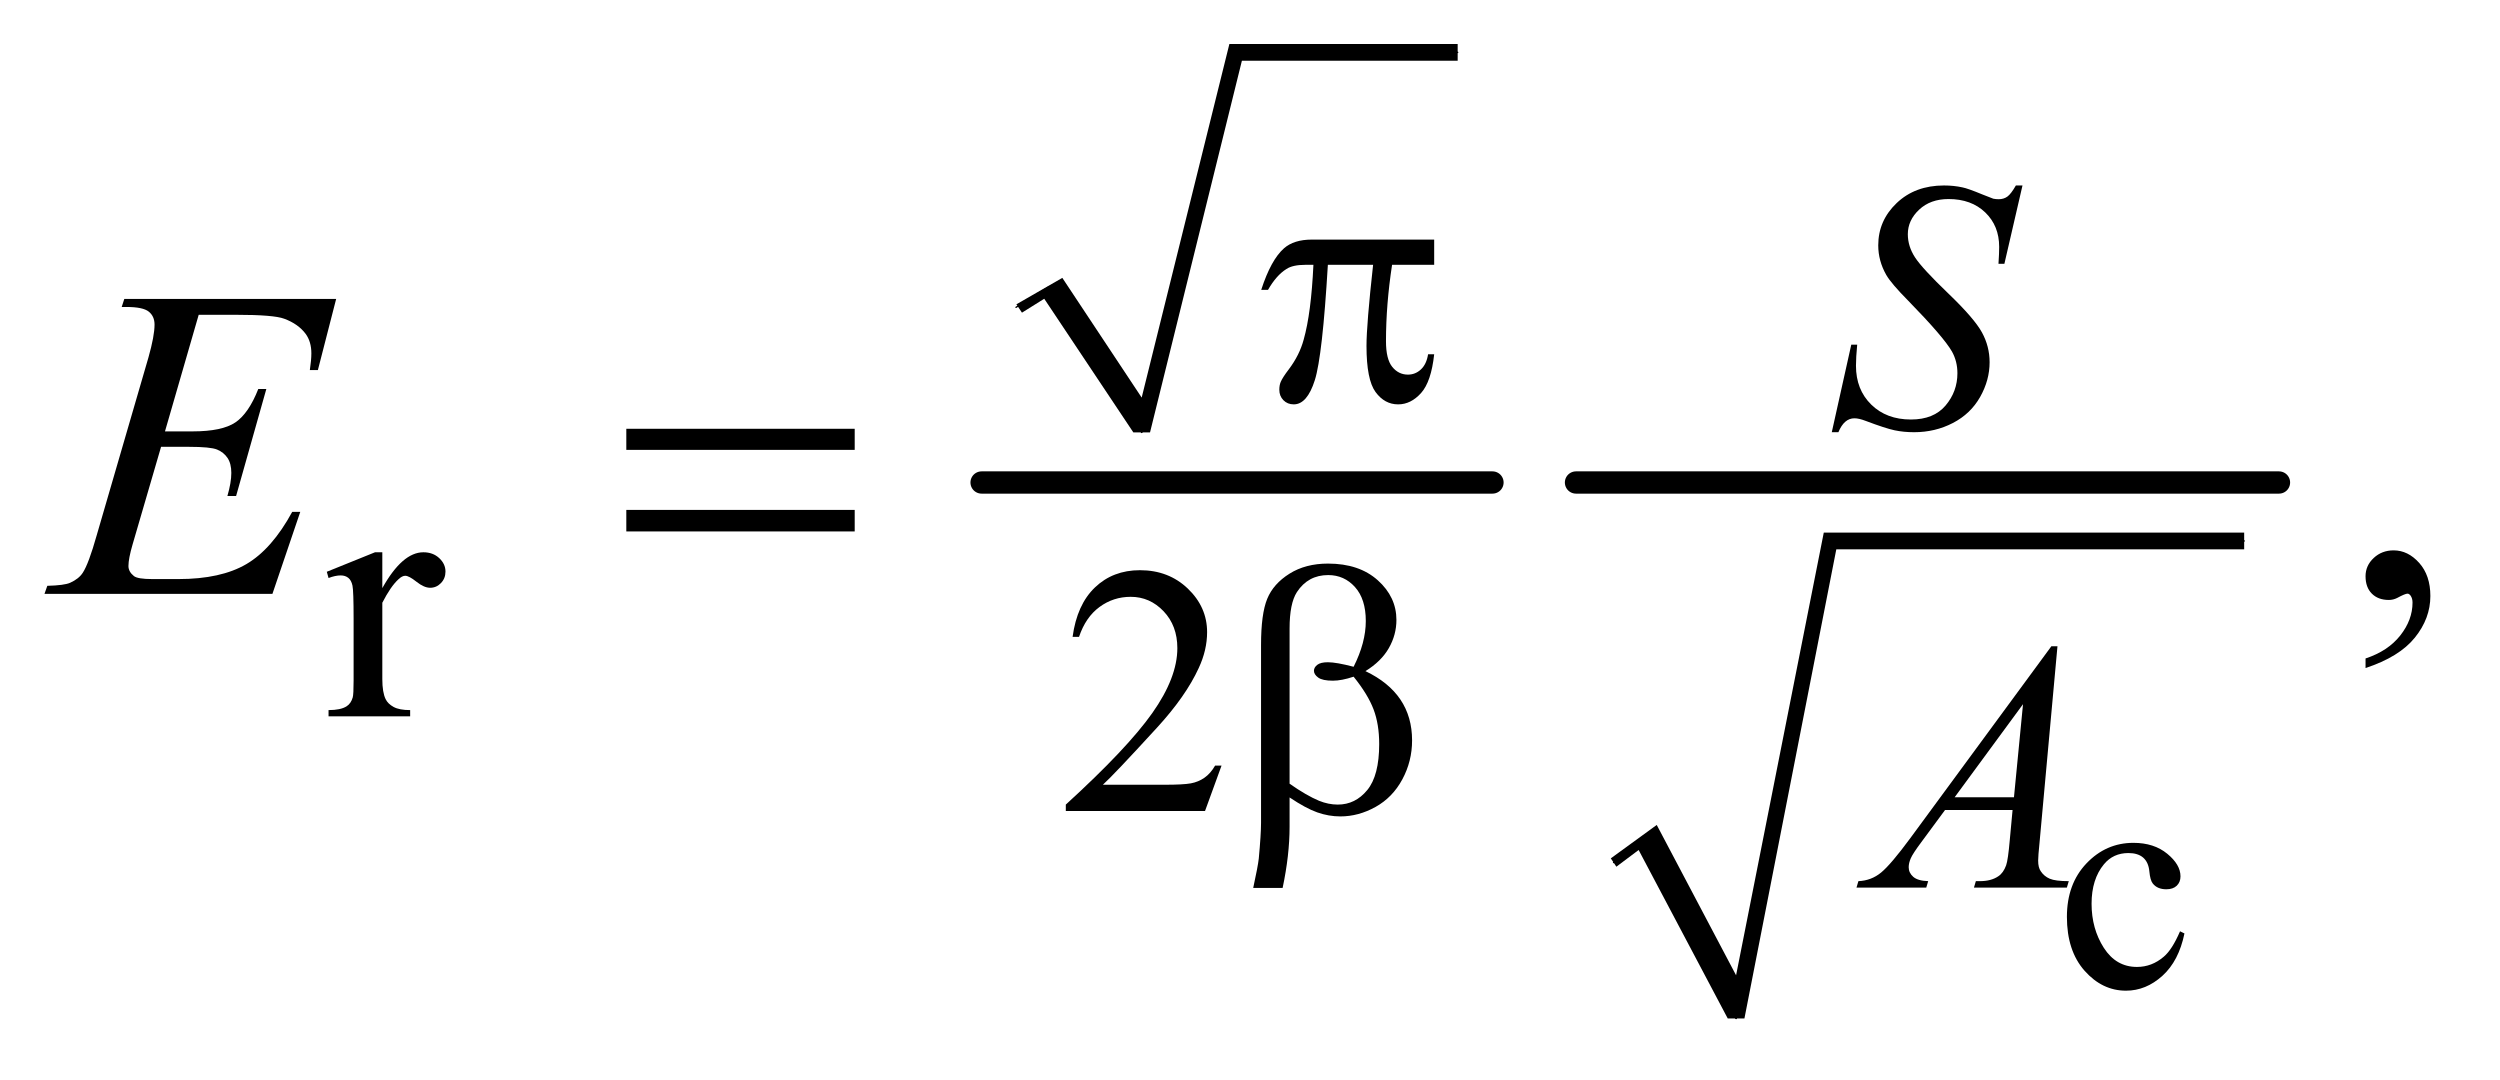 <?xml version="1.0" encoding="UTF-8"?>
<!DOCTYPE svg PUBLIC '-//W3C//DTD SVG 1.0//EN'
          'http://www.w3.org/TR/2001/REC-SVG-20010904/DTD/svg10.dtd'>
<svg stroke-dasharray="none" shape-rendering="auto" xmlns="http://www.w3.org/2000/svg" font-family="'Dialog'" text-rendering="auto" width="88" fill-opacity="1" color-interpolation="auto" color-rendering="auto" preserveAspectRatio="xMidYMid meet" font-size="12px" viewBox="0 0 88 38" fill="black" xmlns:xlink="http://www.w3.org/1999/xlink" stroke="black" image-rendering="auto" stroke-miterlimit="10" stroke-linecap="square" stroke-linejoin="miter" font-style="normal" stroke-width="1" height="38" stroke-dashoffset="0" font-weight="normal" stroke-opacity="1"
><!--Generated by the Batik Graphics2D SVG Generator--><defs id="genericDefs"
  /><g
  ><defs id="defs1"
    ><clipPath clipPathUnits="userSpaceOnUse" id="clipPath1"
      ><path d="M0.929 1.661 L56.403 1.661 L56.403 25.588 L0.929 25.588 L0.929 1.661 Z"
      /></clipPath
      ><clipPath clipPathUnits="userSpaceOnUse" id="clipPath2"
      ><path d="M29.761 53.051 L29.761 817.519 L1807.801 817.519 L1807.801 53.051 Z"
      /></clipPath
    ></defs
    ><g stroke-linecap="round" stroke-linejoin="round" transform="scale(1.576,1.576) translate(-0.929,-1.661) matrix(0.031,0,0,0.031,0,0)"
    ><path fill="none" d="M762 275 L786 260" clip-path="url(#clipPath2)"
    /></g
    ><g stroke-linecap="round" stroke-linejoin="round" transform="matrix(0.049,0,0,0.049,-1.463,-2.616)"
    ><path fill="none" d="M786 260 L850 364" clip-path="url(#clipPath2)"
    /></g
    ><g stroke-linecap="round" stroke-linejoin="round" transform="matrix(0.049,0,0,0.049,-1.463,-2.616)"
    ><path fill="none" d="M850 364 L917 91" clip-path="url(#clipPath2)"
    /></g
    ><g stroke-linecap="round" stroke-linejoin="round" transform="matrix(0.049,0,0,0.049,-1.463,-2.616)"
    ><path fill="none" d="M917 91 L1077 91" clip-path="url(#clipPath2)"
    /></g
    ><g transform="matrix(0.049,0,0,0.049,-1.463,-2.616)"
    ><path d="M760 272 L793 253 L850 339 L913 85 L1077 85 L1077 97 L922 97 L856 364 L844 364 L780 268 L764 278 Z" stroke="none" clip-path="url(#clipPath2)"
    /></g
    ><g stroke-width="16" transform="matrix(0.049,0,0,0.049,-1.463,-2.616)" stroke-linejoin="round" stroke-linecap="round"
    ><line y2="400" fill="none" x1="735" clip-path="url(#clipPath2)" x2="1102" y1="400"
    /></g
    ><g stroke-linecap="round" stroke-linejoin="round" transform="matrix(0.049,0,0,0.049,-1.463,-2.616)"
    ><path fill="none" d="M1189 673 L1213 655" clip-path="url(#clipPath2)"
    /></g
    ><g stroke-linecap="round" stroke-linejoin="round" transform="matrix(0.049,0,0,0.049,-1.463,-2.616)"
    ><path fill="none" d="M1213 655 L1277 785" clip-path="url(#clipPath2)"
    /></g
    ><g stroke-linecap="round" stroke-linejoin="round" transform="matrix(0.049,0,0,0.049,-1.463,-2.616)"
    ><path fill="none" d="M1277 785 L1344 442" clip-path="url(#clipPath2)"
    /></g
    ><g stroke-linecap="round" stroke-linejoin="round" transform="matrix(0.049,0,0,0.049,-1.463,-2.616)"
    ><path fill="none" d="M1344 442 L1642 442" clip-path="url(#clipPath2)"
    /></g
    ><g transform="matrix(0.049,0,0,0.049,-1.463,-2.616)"
    ><path d="M1187 670 L1220 646 L1277 754 L1340 436 L1642 436 L1642 448 L1349 448 L1283 785 L1271 785 L1207 664 L1191 676 Z" stroke="none" clip-path="url(#clipPath2)"
    /></g
    ><g stroke-width="16" transform="matrix(0.049,0,0,0.049,-1.463,-2.616)" stroke-linejoin="round" stroke-linecap="round"
    ><line y2="400" fill="none" x1="1162" clip-path="url(#clipPath2)" x2="1667" y1="400"
    /></g
    ><g transform="matrix(0.049,0,0,0.049,-1.463,-2.616)"
    ><path d="M1599.094 723.938 Q1595.047 743.734 1583.234 754.406 Q1571.422 765.062 1557.094 765.062 Q1540.031 765.062 1527.344 750.734 Q1514.656 736.406 1514.656 712.016 Q1514.656 688.391 1528.703 673.625 Q1542.766 658.859 1562.453 658.859 Q1577.219 658.859 1586.734 666.688 Q1596.25 674.5 1596.25 682.922 Q1596.25 687.078 1593.562 689.656 Q1590.891 692.219 1586.078 692.219 Q1579.625 692.219 1576.344 688.062 Q1574.484 685.766 1573.875 679.312 Q1573.281 672.859 1569.453 669.469 Q1565.625 666.188 1558.844 666.188 Q1547.906 666.188 1541.234 674.281 Q1532.375 685 1532.375 702.609 Q1532.375 720.547 1541.172 734.281 Q1549.984 748 1564.969 748 Q1575.688 748 1584.219 740.672 Q1590.234 735.641 1595.922 722.406 L1599.094 723.938 Z" stroke="none" clip-path="url(#clipPath2)"
    /></g
    ><g transform="matrix(0.049,0,0,0.049,-1.463,-2.616)"
    ><path d="M304.5 450.125 L304.5 475.875 Q318.875 450.125 334 450.125 Q340.875 450.125 345.375 454.312 Q349.875 458.5 349.875 464 Q349.875 468.875 346.625 472.25 Q343.375 475.625 338.875 475.625 Q334.5 475.625 329.062 471.312 Q323.625 467 321 467 Q318.75 467 316.125 469.5 Q310.5 474.625 304.5 486.375 L304.5 541.25 Q304.5 550.75 306.875 555.625 Q308.5 559 312.625 561.25 Q316.75 563.5 324.5 563.5 L324.5 568 L265.875 568 L265.875 563.5 Q274.625 563.5 278.875 560.75 Q282 558.75 283.25 554.375 Q283.875 552.25 283.875 542.25 L283.875 497.875 Q283.875 477.875 283.062 474.062 Q282.25 470.25 280.062 468.5 Q277.875 466.75 274.625 466.75 Q270.75 466.75 265.875 468.625 L264.625 464.125 L299.25 450.125 L304.5 450.125 Z" stroke="none" clip-path="url(#clipPath2)"
    /></g
    ><g transform="matrix(0.049,0,0,0.049,-1.463,-2.616)"
    ><path d="M907.375 603.375 L895.5 636 L795.5 636 L795.5 631.375 Q839.625 591.125 857.625 565.625 Q875.625 540.125 875.625 519 Q875.625 502.875 865.75 492.5 Q855.875 482.125 842.125 482.125 Q829.625 482.125 819.688 489.438 Q809.75 496.75 805 510.875 L800.375 510.875 Q803.5 487.75 816.438 475.375 Q829.375 463 848.75 463 Q869.375 463 883.188 476.25 Q897 489.5 897 507.5 Q897 520.375 891 533.25 Q881.75 553.5 861 576.125 Q829.875 610.125 822.125 617.125 L866.375 617.125 Q879.875 617.125 885.312 616.125 Q890.75 615.125 895.125 612.062 Q899.5 609 902.75 603.375 L907.375 603.375 Z" stroke="none" clip-path="url(#clipPath2)"
    /></g
    ><g transform="matrix(0.049,0,0,0.049,-1.463,-2.616)"
    ><path d="M1729.188 533.281 L1729.188 526.406 Q1745.281 521.094 1754.109 509.922 Q1762.938 498.75 1762.938 486.25 Q1762.938 483.281 1761.531 481.25 Q1760.438 479.844 1759.344 479.844 Q1757.625 479.844 1751.844 482.969 Q1749.031 484.375 1745.906 484.375 Q1738.25 484.375 1733.719 479.844 Q1729.188 475.312 1729.188 467.344 Q1729.188 459.688 1735.047 454.219 Q1740.906 448.75 1749.344 448.75 Q1759.656 448.75 1767.703 457.734 Q1775.75 466.719 1775.75 481.562 Q1775.75 497.656 1764.578 511.484 Q1753.406 525.312 1729.188 533.281 Z" stroke="none" clip-path="url(#clipPath2)"
    /></g
    ><g transform="matrix(0.049,0,0,0.049,-1.463,-2.616)"
    ><path d="M1345.75 363.875 L1359.75 301 L1364 301 Q1363.125 310.125 1363.125 316.125 Q1363.125 333.25 1374.062 344 Q1385 354.75 1402.625 354.75 Q1419 354.75 1427.5 344.688 Q1436 334.625 1436 321.5 Q1436 313 1432.125 306 Q1426.25 295.625 1400.75 269.5 Q1388.375 257 1384.875 250.875 Q1379.125 240.75 1379.125 229.625 Q1379.125 211.875 1392.375 199.25 Q1405.625 186.625 1426.375 186.625 Q1433.375 186.625 1439.625 188 Q1443.5 188.75 1453.75 193 Q1461 195.875 1461.75 196.125 Q1463.5 196.5 1465.625 196.5 Q1469.25 196.5 1471.875 194.625 Q1474.5 192.75 1478 186.625 L1482.75 186.625 L1469.75 242.875 L1465.5 242.875 Q1466 235.375 1466 230.75 Q1466 215.625 1456 206 Q1446 196.375 1429.625 196.375 Q1416.625 196.375 1408.5 204 Q1400.375 211.625 1400.375 221.625 Q1400.375 230.375 1405.562 238.312 Q1410.75 246.25 1429.438 264.188 Q1448.125 282.125 1453.625 292.188 Q1459.125 302.25 1459.125 313.625 Q1459.125 326.5 1452.312 338.562 Q1445.5 350.625 1432.75 357.25 Q1420 363.875 1404.875 363.875 Q1397.375 363.875 1390.875 362.5 Q1384.375 361.125 1370.125 355.75 Q1365.25 353.875 1362 353.875 Q1354.625 353.875 1350.5 363.875 L1345.75 363.875 Z" stroke="none" clip-path="url(#clipPath2)"
    /></g
    ><g transform="matrix(0.049,0,0,0.049,-1.463,-2.616)"
    ><path d="M1507.875 517.625 L1495 658.625 Q1494 668.5 1494 671.625 Q1494 676.625 1495.875 679.25 Q1498.25 682.875 1502.312 684.625 Q1506.375 686.375 1516 686.375 L1514.625 691 L1447.875 691 L1449.25 686.375 L1452.125 686.375 Q1460.25 686.375 1465.375 682.875 Q1469 680.5 1471 675 Q1472.375 671.125 1473.625 656.75 L1475.625 635.25 L1427.125 635.25 L1409.875 658.625 Q1404 666.5 1402.5 669.938 Q1401 673.375 1401 676.375 Q1401 680.375 1404.25 683.25 Q1407.5 686.125 1415 686.375 L1413.625 691 L1363.5 691 L1364.875 686.375 Q1374.125 686 1381.188 680.188 Q1388.25 674.375 1402.25 655.375 L1503.5 517.625 L1507.875 517.625 ZM1483.125 559.25 L1434 626.125 L1476.625 626.125 L1483.125 559.25 Z" stroke="none" clip-path="url(#clipPath2)"
    /></g
    ><g transform="matrix(0.049,0,0,0.049,-1.463,-2.616)"
    ><path d="M172.594 279.531 L148.375 363.281 L168.219 363.281 Q189.469 363.281 199 356.797 Q208.531 350.312 215.406 332.812 L221.188 332.812 L199.469 409.688 L193.219 409.688 Q196.031 400 196.031 393.125 Q196.031 386.406 193.297 382.344 Q190.562 378.281 185.797 376.328 Q181.031 374.375 165.719 374.375 L145.562 374.375 L125.094 444.531 Q122.125 454.688 122.125 460 Q122.125 464.062 126.031 467.188 Q128.688 469.375 139.312 469.375 L158.062 469.375 Q188.531 469.375 206.891 458.594 Q225.25 447.812 239.781 421.094 L245.562 421.094 L225.562 480 L61.812 480 L63.844 474.219 Q76.031 473.906 80.25 472.031 Q86.5 469.219 89.312 464.844 Q93.531 458.438 99.312 437.969 L136.5 310.156 Q140.875 294.688 140.875 286.562 Q140.875 280.625 136.734 277.266 Q132.594 273.906 120.562 273.906 L117.281 273.906 L119.156 268.125 L271.344 268.125 L258.219 319.219 L252.438 319.219 Q253.531 312.031 253.531 307.188 Q253.531 298.906 249.469 293.281 Q244.156 286.094 234 282.344 Q226.5 279.531 199.469 279.531 L172.594 279.531 Z" stroke="none" clip-path="url(#clipPath2)"
    /></g
    ><g transform="matrix(0.049,0,0,0.049,-1.463,-2.616)"
    ><path d="M1060.125 225.5 L1060.125 243.625 L1029.875 243.625 Q1025.5 272.25 1025.5 298.5 Q1025.5 311.375 1030 316.938 Q1034.5 322.5 1041.25 322.5 Q1046.625 322.5 1050.625 318.75 Q1054.625 315 1055.75 307.875 L1060.125 307.875 Q1058 327.625 1050.688 335.75 Q1043.375 343.875 1034.25 343.875 Q1024.5 343.875 1018 335 Q1011.5 326.125 1011.5 301.875 Q1011.5 286.625 1016.25 243.625 L983.75 243.625 Q979.875 309.125 974.375 326.5 Q968.875 343.875 959.25 343.875 Q954.75 343.875 951.812 340.875 Q948.875 337.875 948.875 333.375 Q948.875 330.125 949.875 327.75 Q951.25 324.5 955.75 318.625 Q963.375 308.5 966.375 297.375 Q971.75 278.375 973.375 243.625 L967.625 243.625 Q958.5 243.625 954 246.625 Q946.75 251.125 940.75 261.625 L935.875 261.625 Q942.875 240 952.25 231.75 Q959.375 225.5 972.25 225.5 L1060.125 225.5 Z" stroke="none" clip-path="url(#clipPath2)"
    /></g
    ><g transform="matrix(0.049,0,0,0.049,-1.463,-2.616)"
    ><path d="M956.25 626.25 L956.25 647.375 Q956.25 667.625 951.25 691.25 L930.125 691.25 Q933.5 675.75 934.125 670.125 Q935.75 652.625 935.75 644.5 L935.75 516.75 Q935.75 494.375 940.188 483.562 Q944.625 472.75 956.188 465.5 Q967.75 458.25 983.875 458.25 Q1006.25 458.25 1019.625 470.25 Q1033 482.25 1033 498.75 Q1033 509.375 1027.562 518.938 Q1022.125 528.5 1010.75 535.5 Q1044.25 551.5 1044.25 585.25 Q1044.25 600.25 1037.25 613.25 Q1030.25 626.25 1018 633.062 Q1005.75 639.875 992.75 639.875 Q984.375 639.875 976.188 637 Q968 634.125 956.25 626.25 ZM956.25 616.375 Q968.375 624.875 977.375 628.625 Q984.125 631.375 990.875 631.375 Q1003.5 631.375 1012.062 620.938 Q1020.625 610.5 1020.625 587.875 Q1020.625 573.625 1016.562 562.938 Q1012.5 552.25 1002.25 539.5 Q993.625 542.375 987.375 542.375 Q979.875 542.375 976.812 540.125 Q973.75 537.875 973.75 535.25 Q973.75 532.875 976.125 531 Q978.5 529.125 983.75 529.125 Q989.875 529.125 1002.25 532.375 Q1011 515 1011 499.5 Q1011 483.75 1003.25 475.125 Q995.5 466.5 984 466.5 Q969.5 466.5 961.5 478.75 Q956.25 486.875 956.25 504.875 L956.25 616.375 Z" stroke="none" clip-path="url(#clipPath2)"
    /></g
    ><g transform="matrix(0.049,0,0,0.049,-1.463,-2.616)"
    ><path d="M479.781 361.406 L643.844 361.406 L643.844 376.562 L479.781 376.562 L479.781 361.406 ZM479.781 419.688 L643.844 419.688 L643.844 435.156 L479.781 435.156 L479.781 419.688 Z" stroke="none" clip-path="url(#clipPath2)"
    /></g
  ></g
></svg
>
